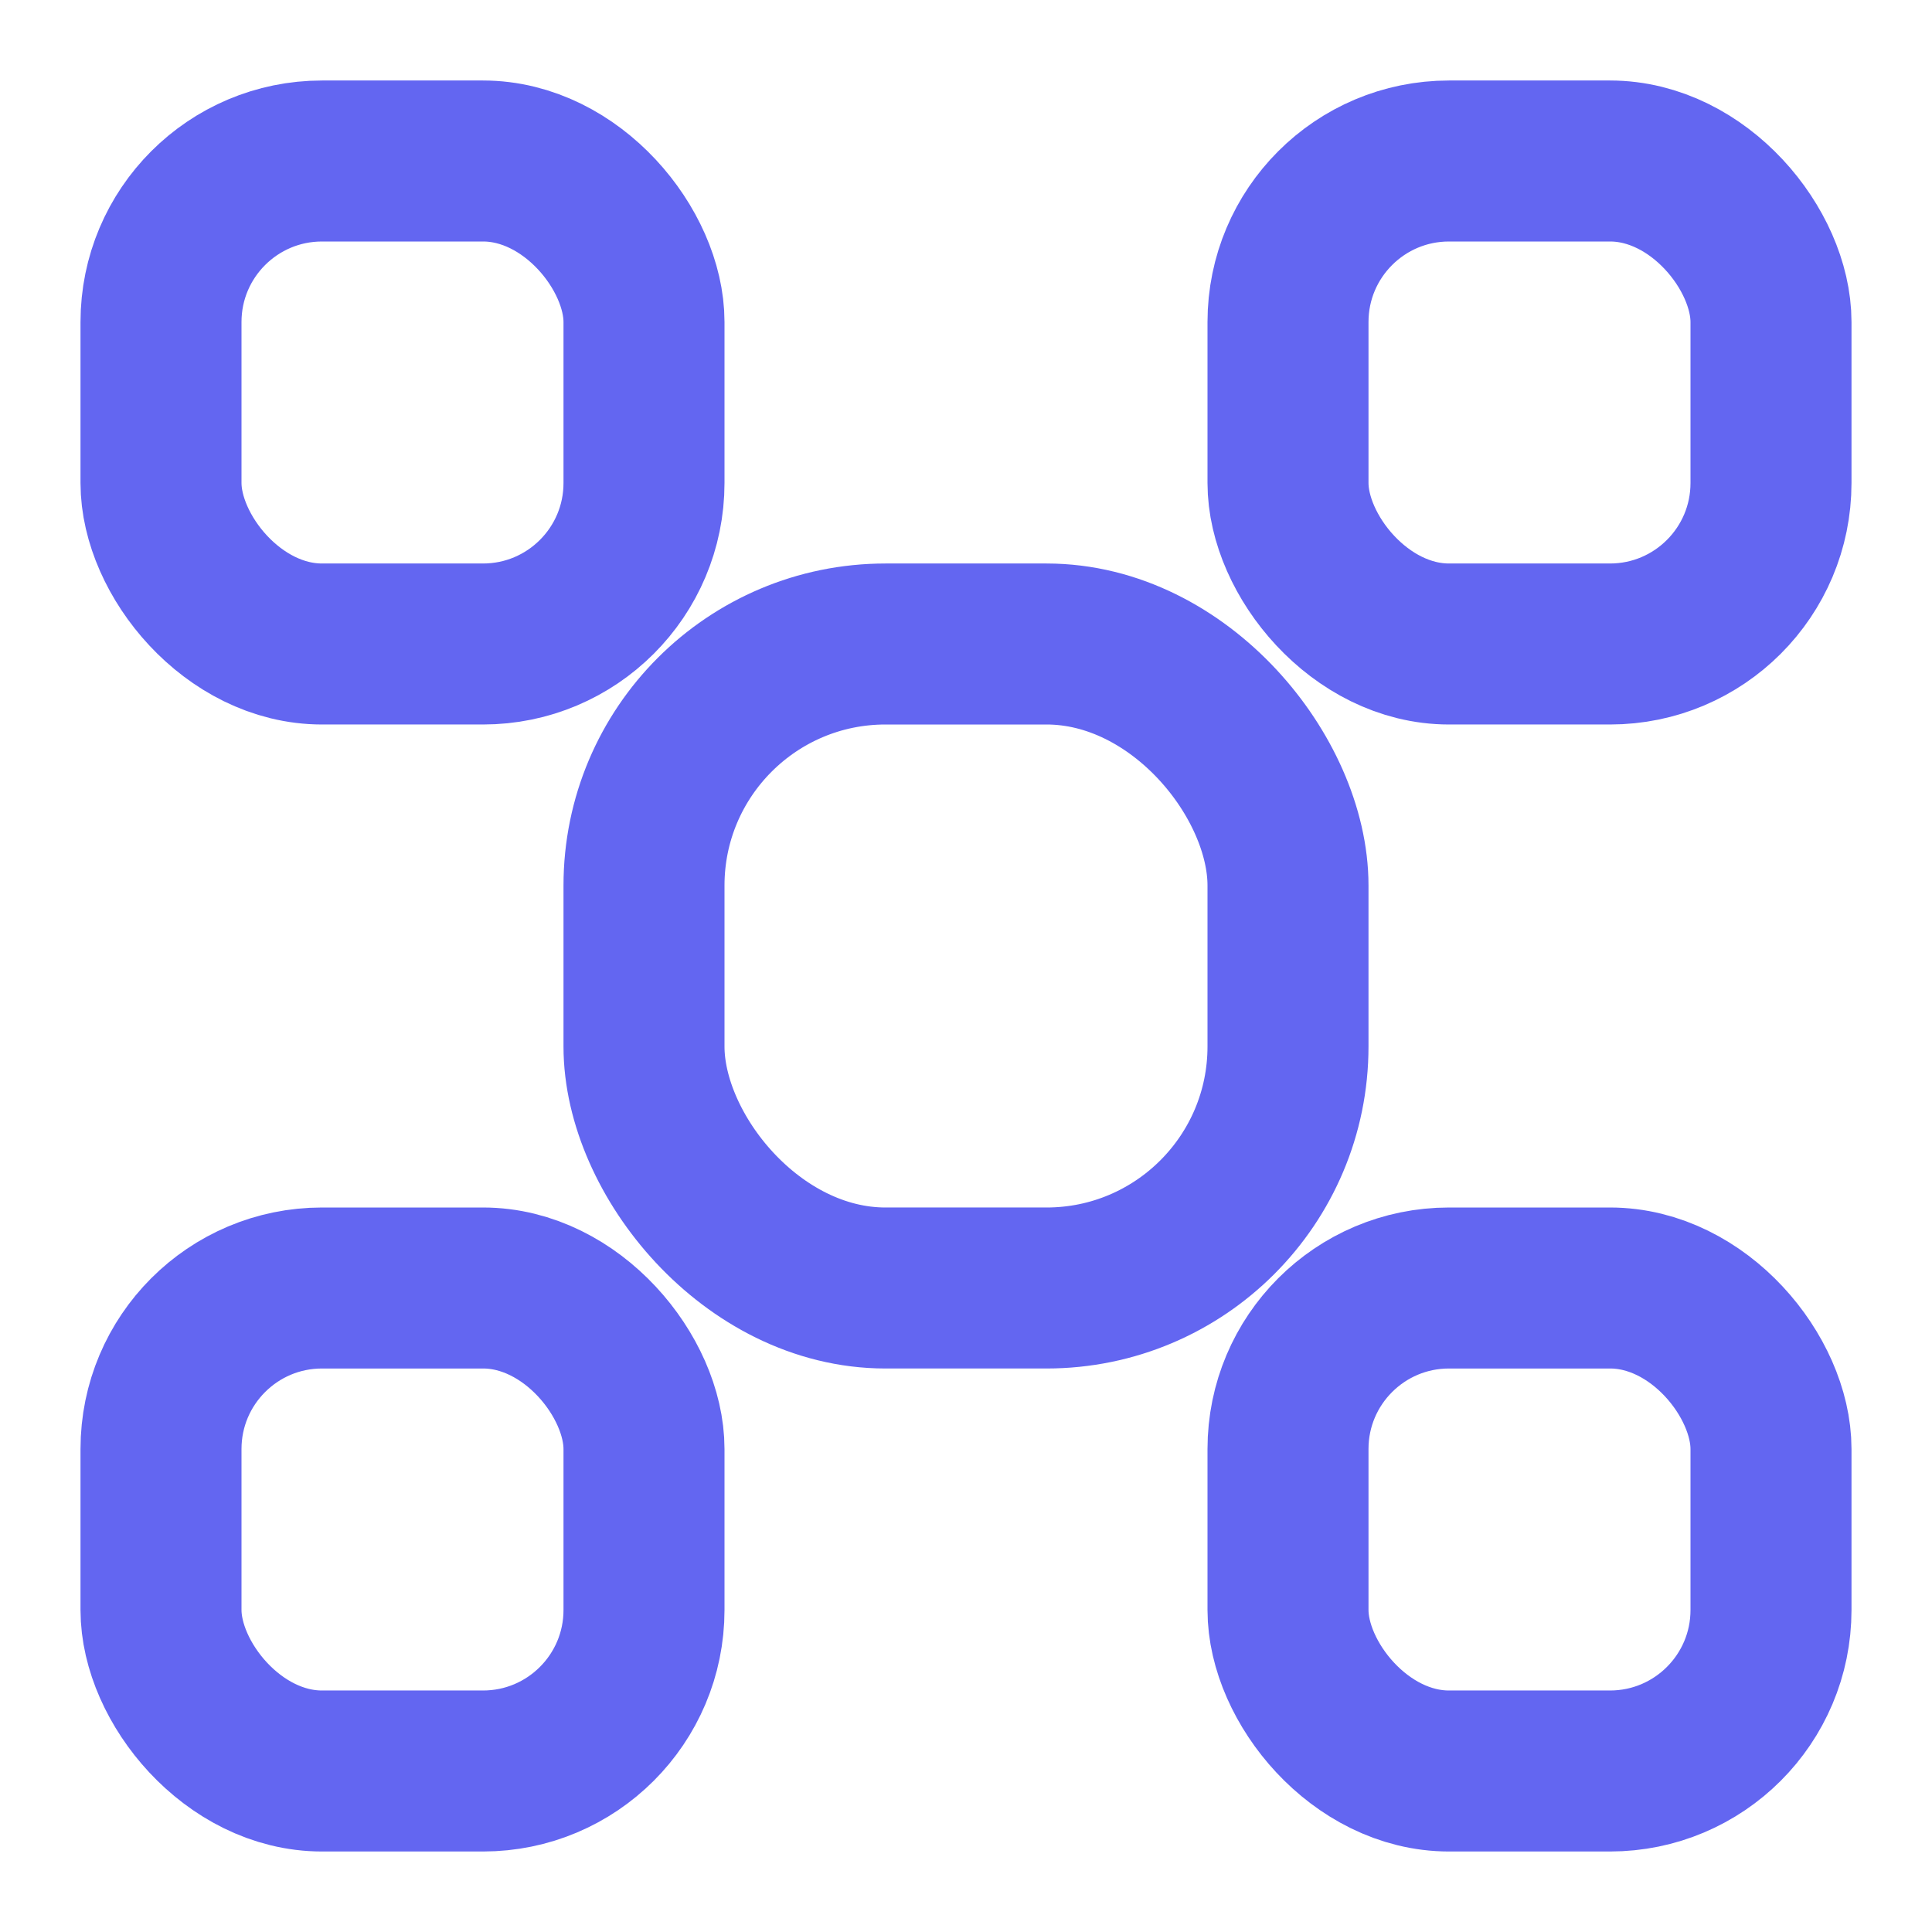 <svg xmlns="http://www.w3.org/2000/svg" width="32" height="32" viewBox="0 0 24 24" fill="none" stroke="#6366f1" stroke-width="2" stroke-linecap="round" stroke-linejoin="round"><rect width="8" height="8" x="8" y="8" rx="3"/><rect width="6" height="6" x="2" y="2" rx="2"/><rect width="6" height="6" x="16" y="16" rx="2"/><rect width="6" height="6" x="16" y="2" rx="2"/><rect width="6" height="6" x="2" y="16" rx="2"/></svg>

